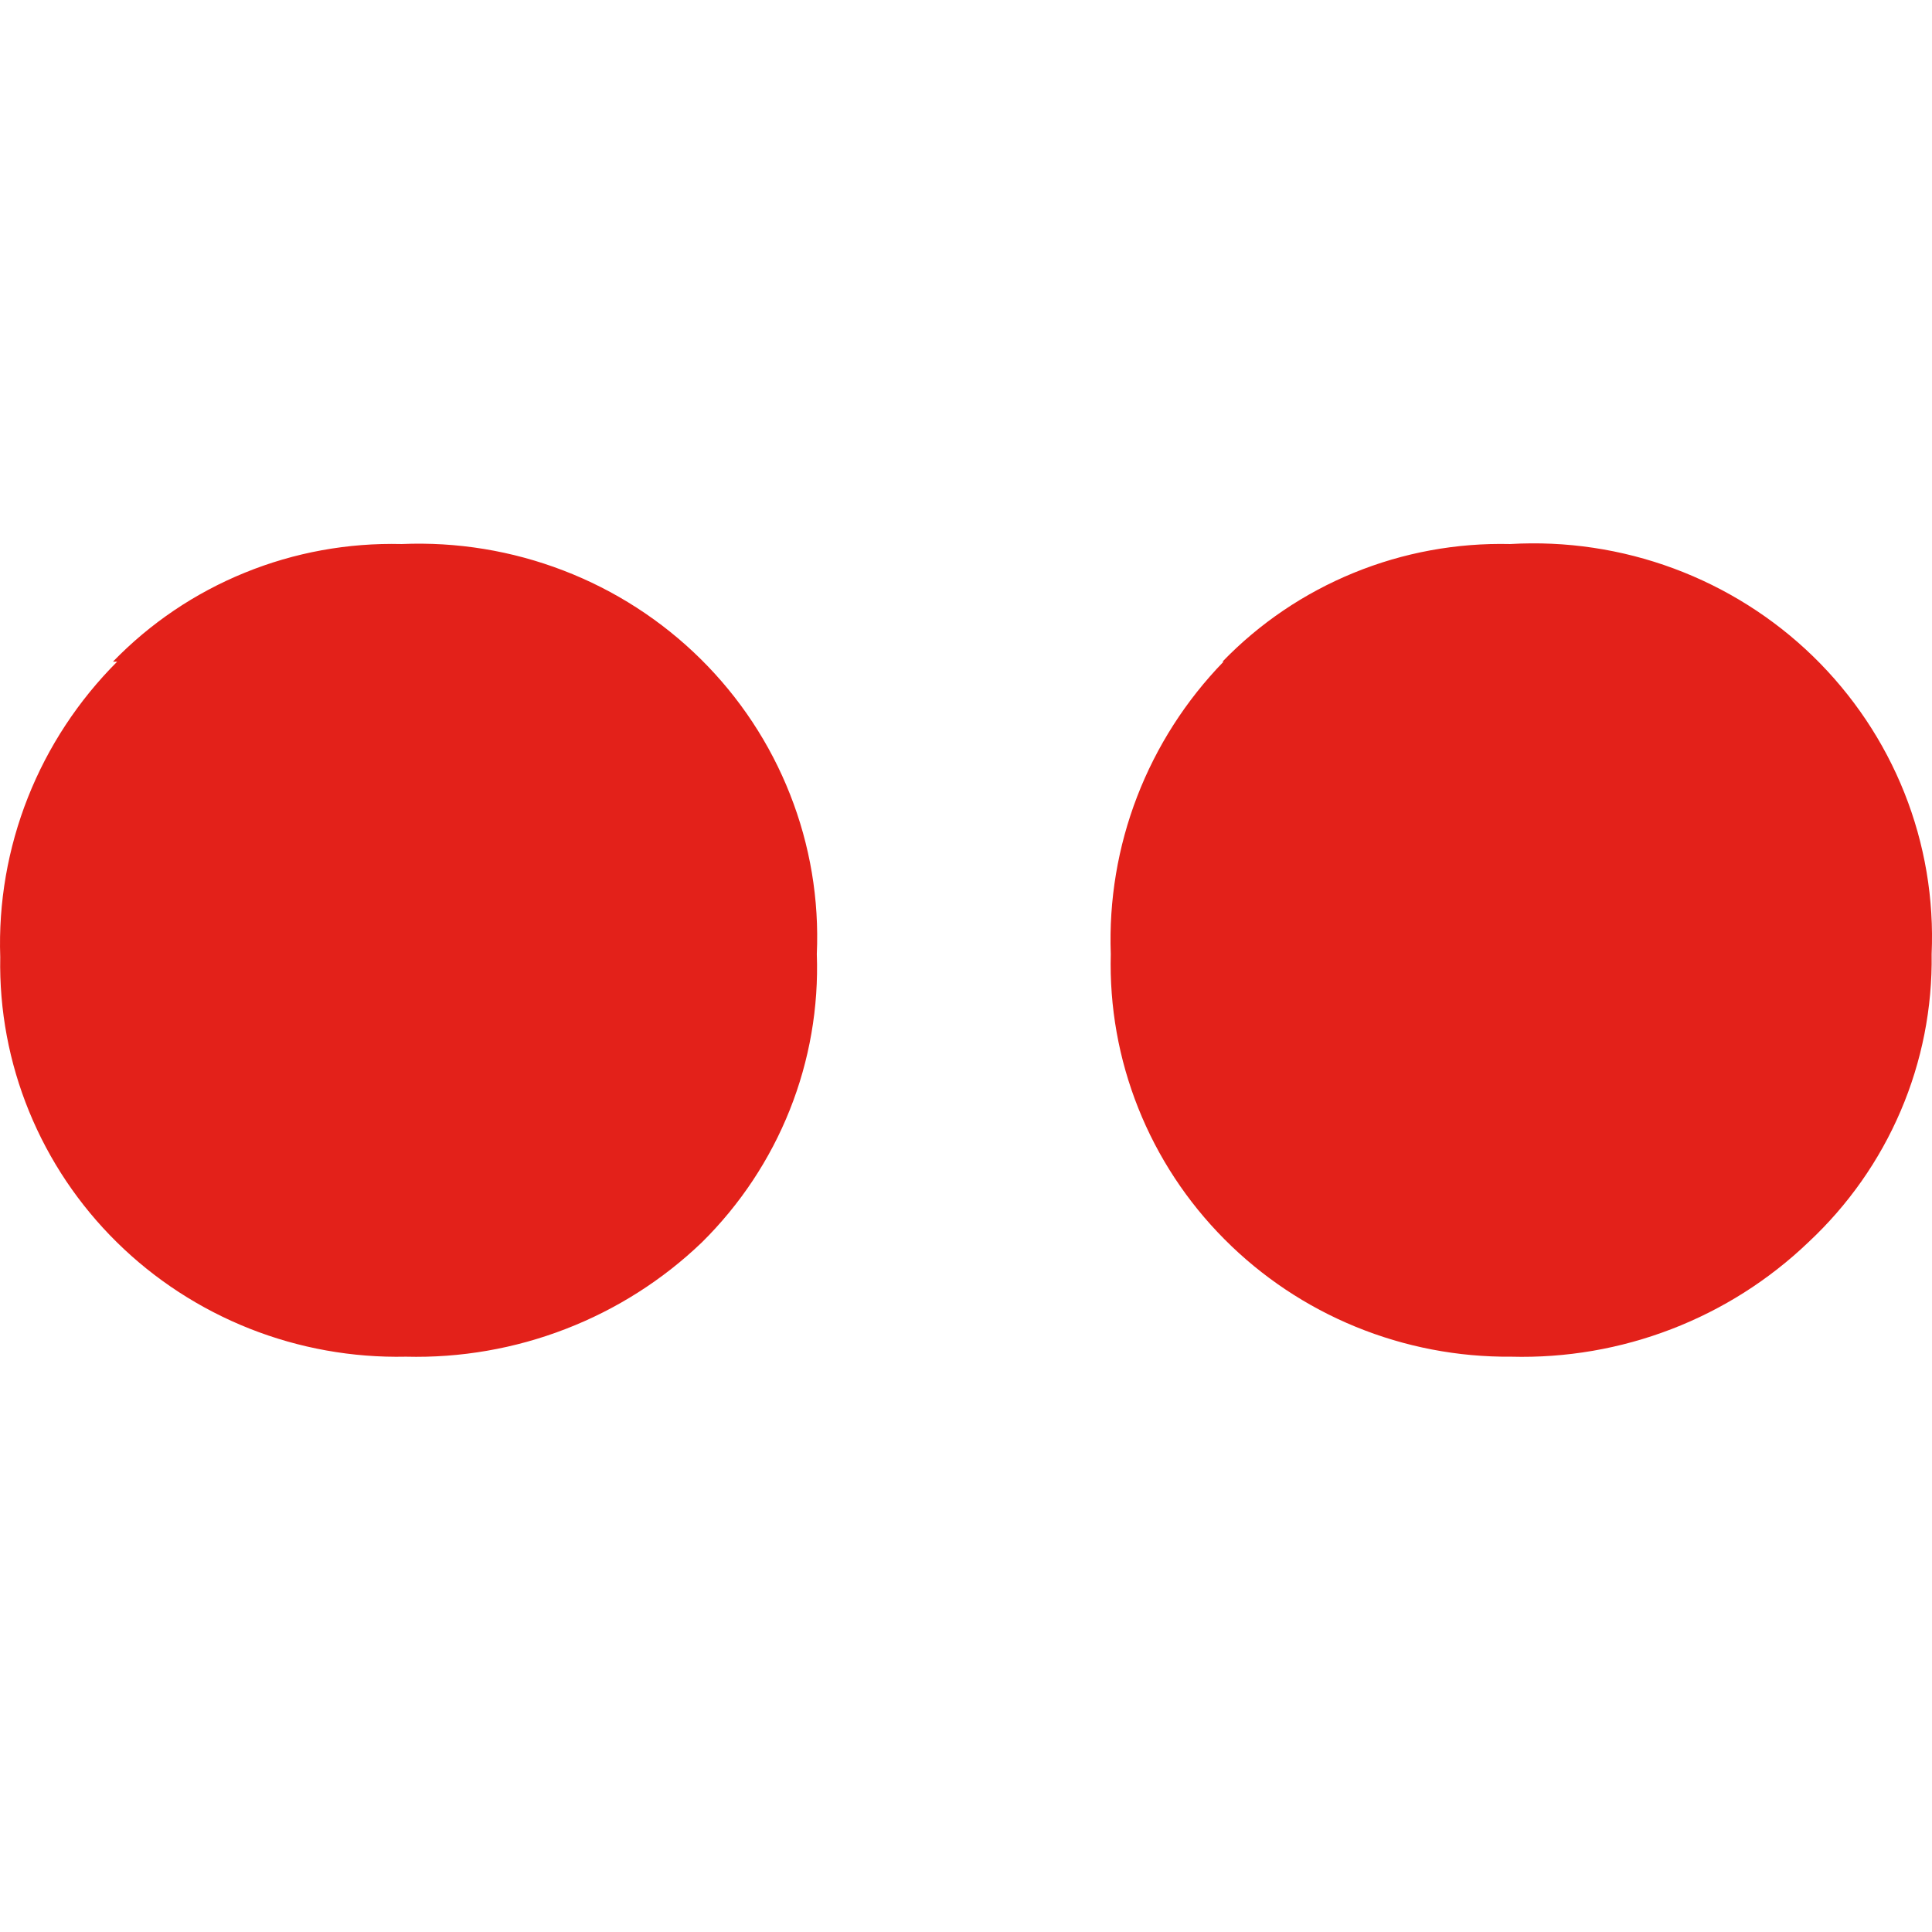 <svg width="32" height="32" viewBox="0 0 32 32" fill="none" xmlns="http://www.w3.org/2000/svg">
<path d="M1.871 10.959C2.487 10.323 3.23 9.821 4.054 9.486C4.877 9.15 5.762 8.989 6.653 9.011C7.567 8.972 8.478 9.121 9.331 9.449C10.183 9.776 10.957 10.275 11.603 10.913C12.25 11.552 12.755 12.316 13.086 13.158C13.418 13.999 13.569 14.899 13.529 15.802C13.561 16.684 13.408 17.563 13.081 18.384C12.754 19.205 12.259 19.951 11.627 20.576C10.979 21.198 10.211 21.687 9.369 22.012C8.527 22.338 7.627 22.494 6.723 22.471C5.837 22.49 4.956 22.332 4.133 22.006C3.311 21.68 2.563 21.194 1.936 20.576C1.308 19.958 0.814 19.221 0.482 18.409C0.15 17.598 -0.013 16.728 0.004 15.853C-0.027 14.95 0.129 14.051 0.462 13.209C0.795 12.368 1.298 11.602 1.941 10.959H1.871ZM20.248 10.959C20.861 10.324 21.602 9.823 22.422 9.488C23.242 9.152 24.125 8.99 25.013 9.011C25.935 8.957 26.858 9.095 27.723 9.416C28.587 9.737 29.374 10.233 30.032 10.873C30.69 11.514 31.205 12.283 31.543 13.132C31.881 13.981 32.034 14.89 31.994 15.802C32.007 16.694 31.833 17.579 31.481 18.401C31.13 19.223 30.609 19.963 29.952 20.576C29.301 21.199 28.53 21.689 27.685 22.014C26.84 22.34 25.937 22.495 25.03 22.471C24.147 22.479 23.271 22.31 22.455 21.976C21.639 21.642 20.9 21.149 20.281 20.526C19.662 19.904 19.176 19.165 18.853 18.353C18.529 17.541 18.375 16.674 18.398 15.802C18.366 14.912 18.514 14.025 18.835 13.193C19.156 12.361 19.642 11.602 20.266 10.959H20.248Z" fill="#E3211A"/>
</svg>
